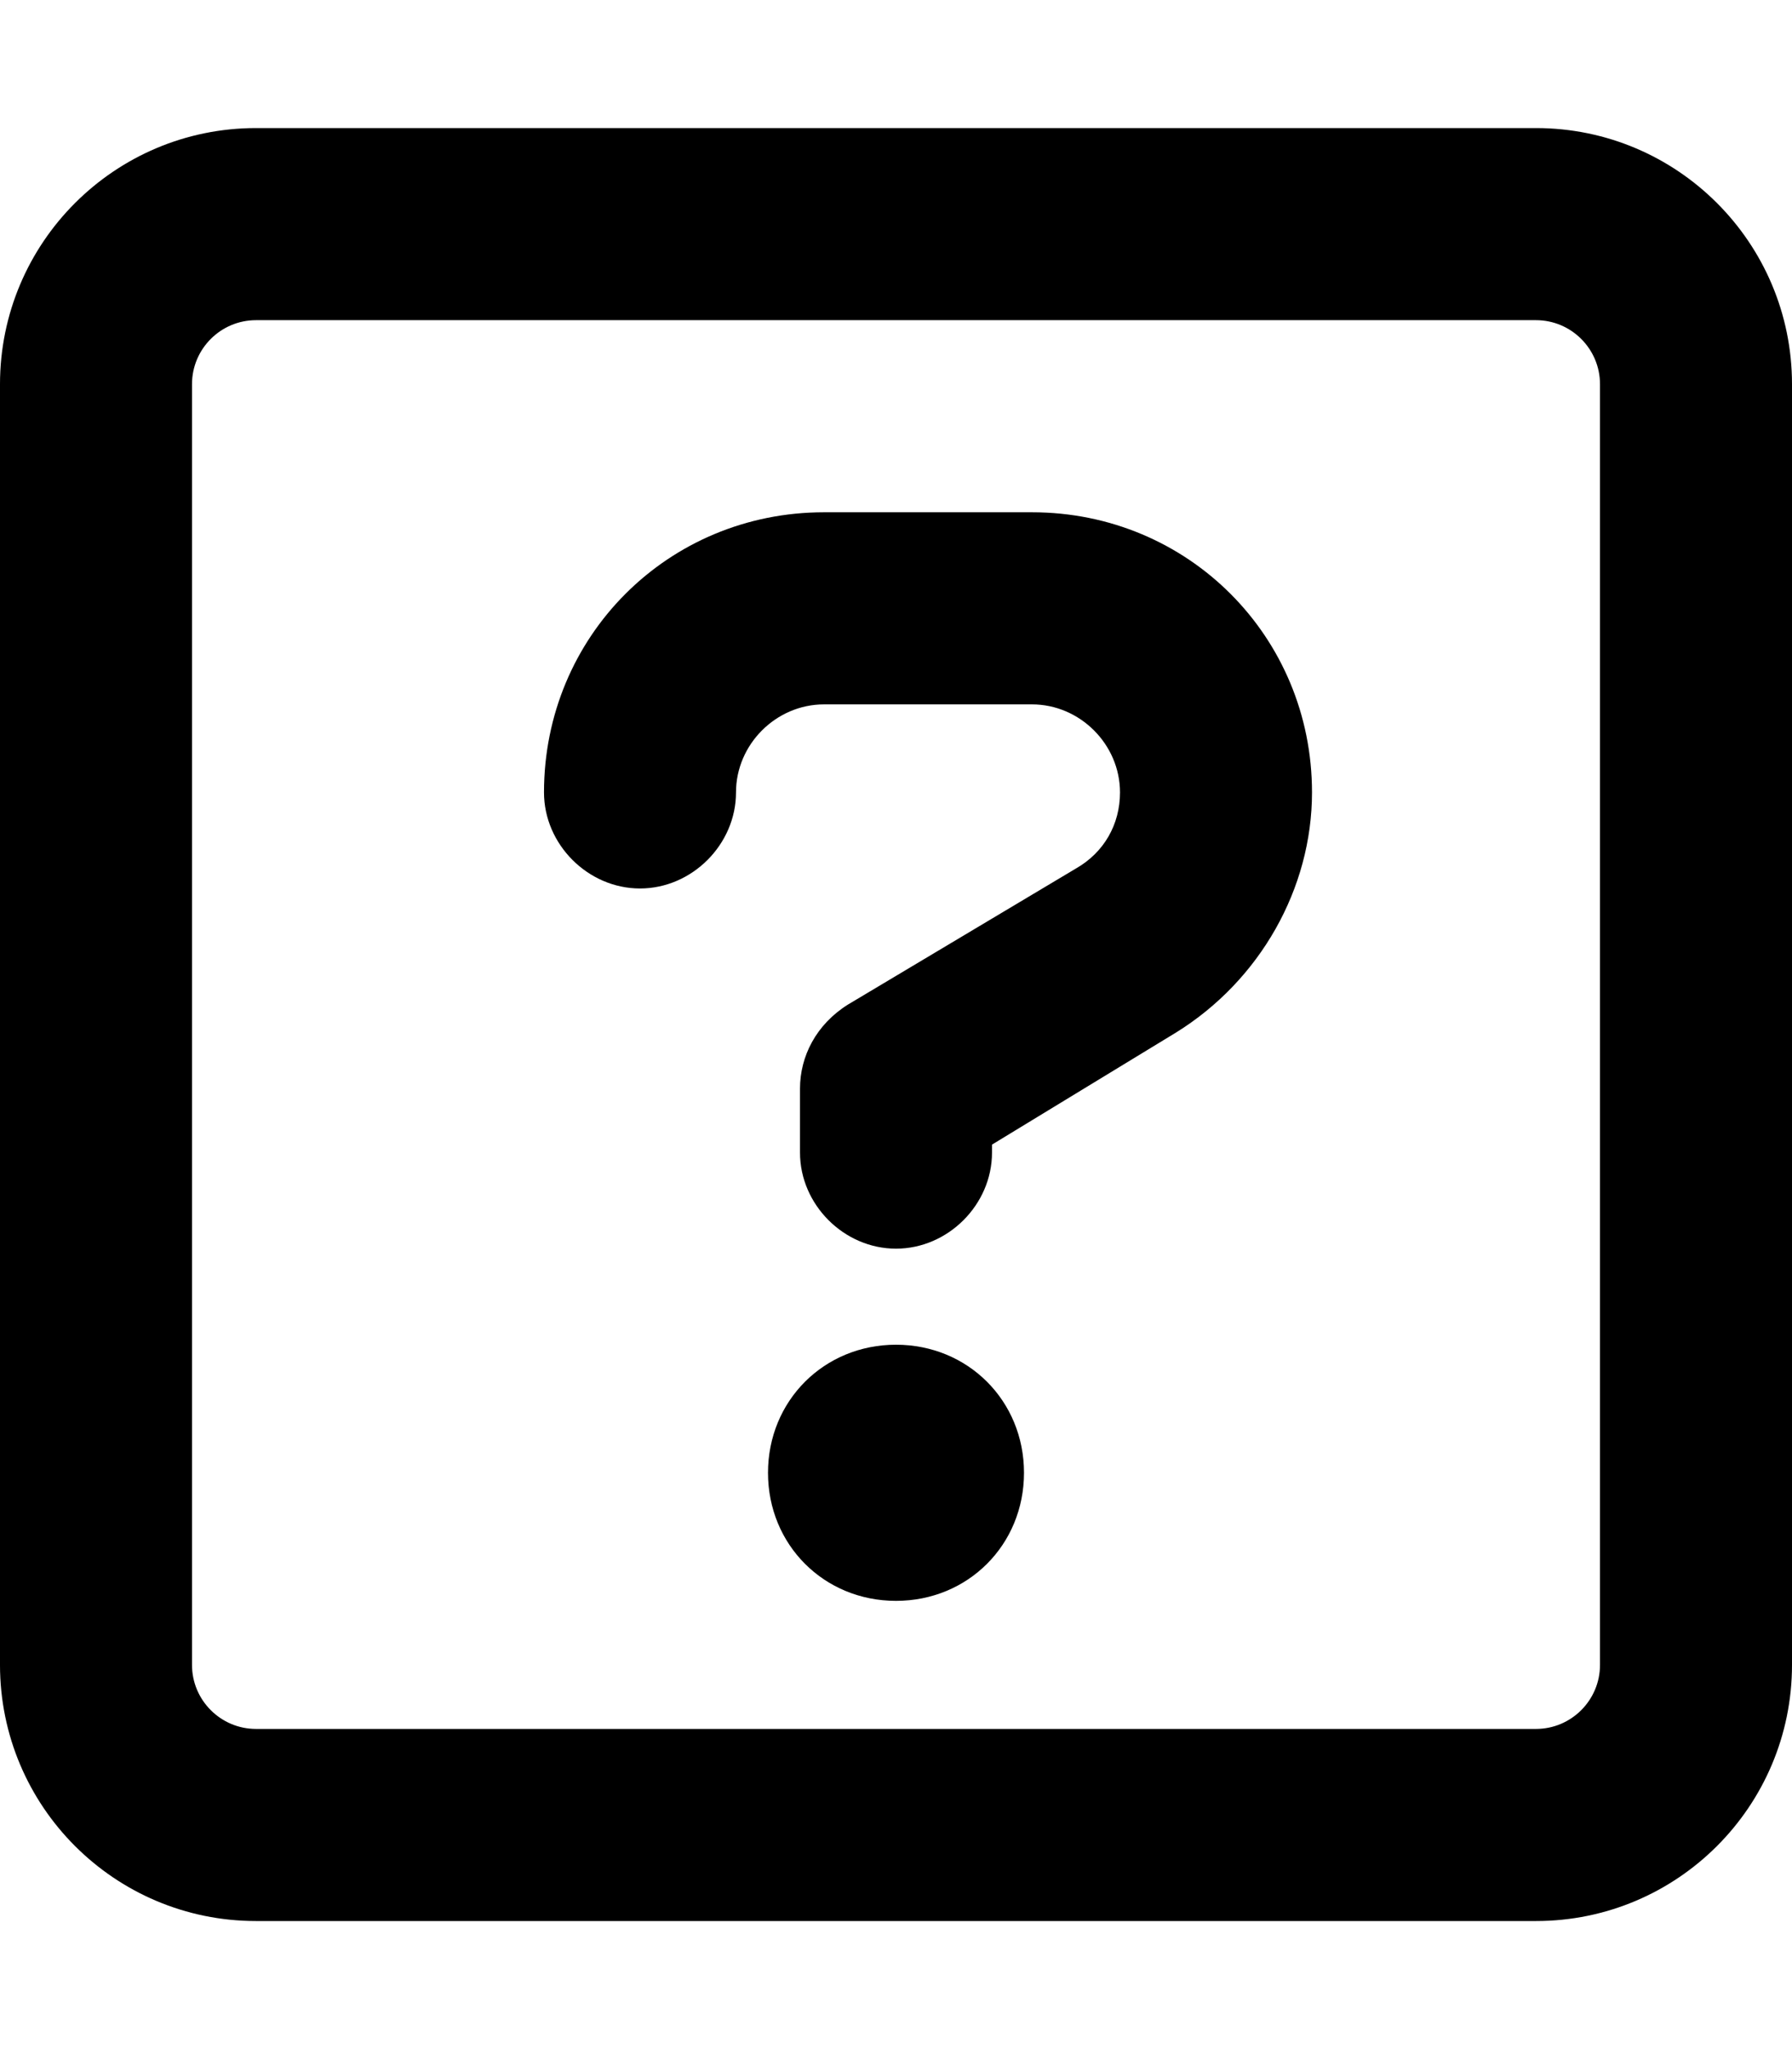 <svg xmlns="http://www.w3.org/2000/svg" viewBox="0 0 448 512"><!-- Font Awesome Pro 6.0.0-alpha2 by @fontawesome - https://fontawesome.com License - https://fontawesome.com/license (Commercial License) --><path d="M258 128H206C167 128 136 159 136 198C136 211 147 222 160 222S184 211 184 198C184 186 194 176 206 176H258C270 176 280 186 280 198C280 206 276 213 269 217L212 251C204 256 200 264 200 272V288C200 301 211 312 224 312S248 301 248 288V286L294 258C315 245 328 222 328 198C328 159 297 128 258 128ZM224 336C206 336 192 350 192 368S206 400 224 400C242 400 256 386 256 368S242 336 224 336ZM384 32H64C28.654 32 0 60.654 0 96V416C0 451.346 28.654 480 64 480H384C419.346 480 448 451.346 448 416V96C448 60.654 419.346 32 384 32ZM400 416C400 424.822 392.822 432 384 432H64C55.178 432 48 424.822 48 416V96C48 87.178 55.178 80 64 80H384C392.822 80 400 87.178 400 96V416Z"/></svg>